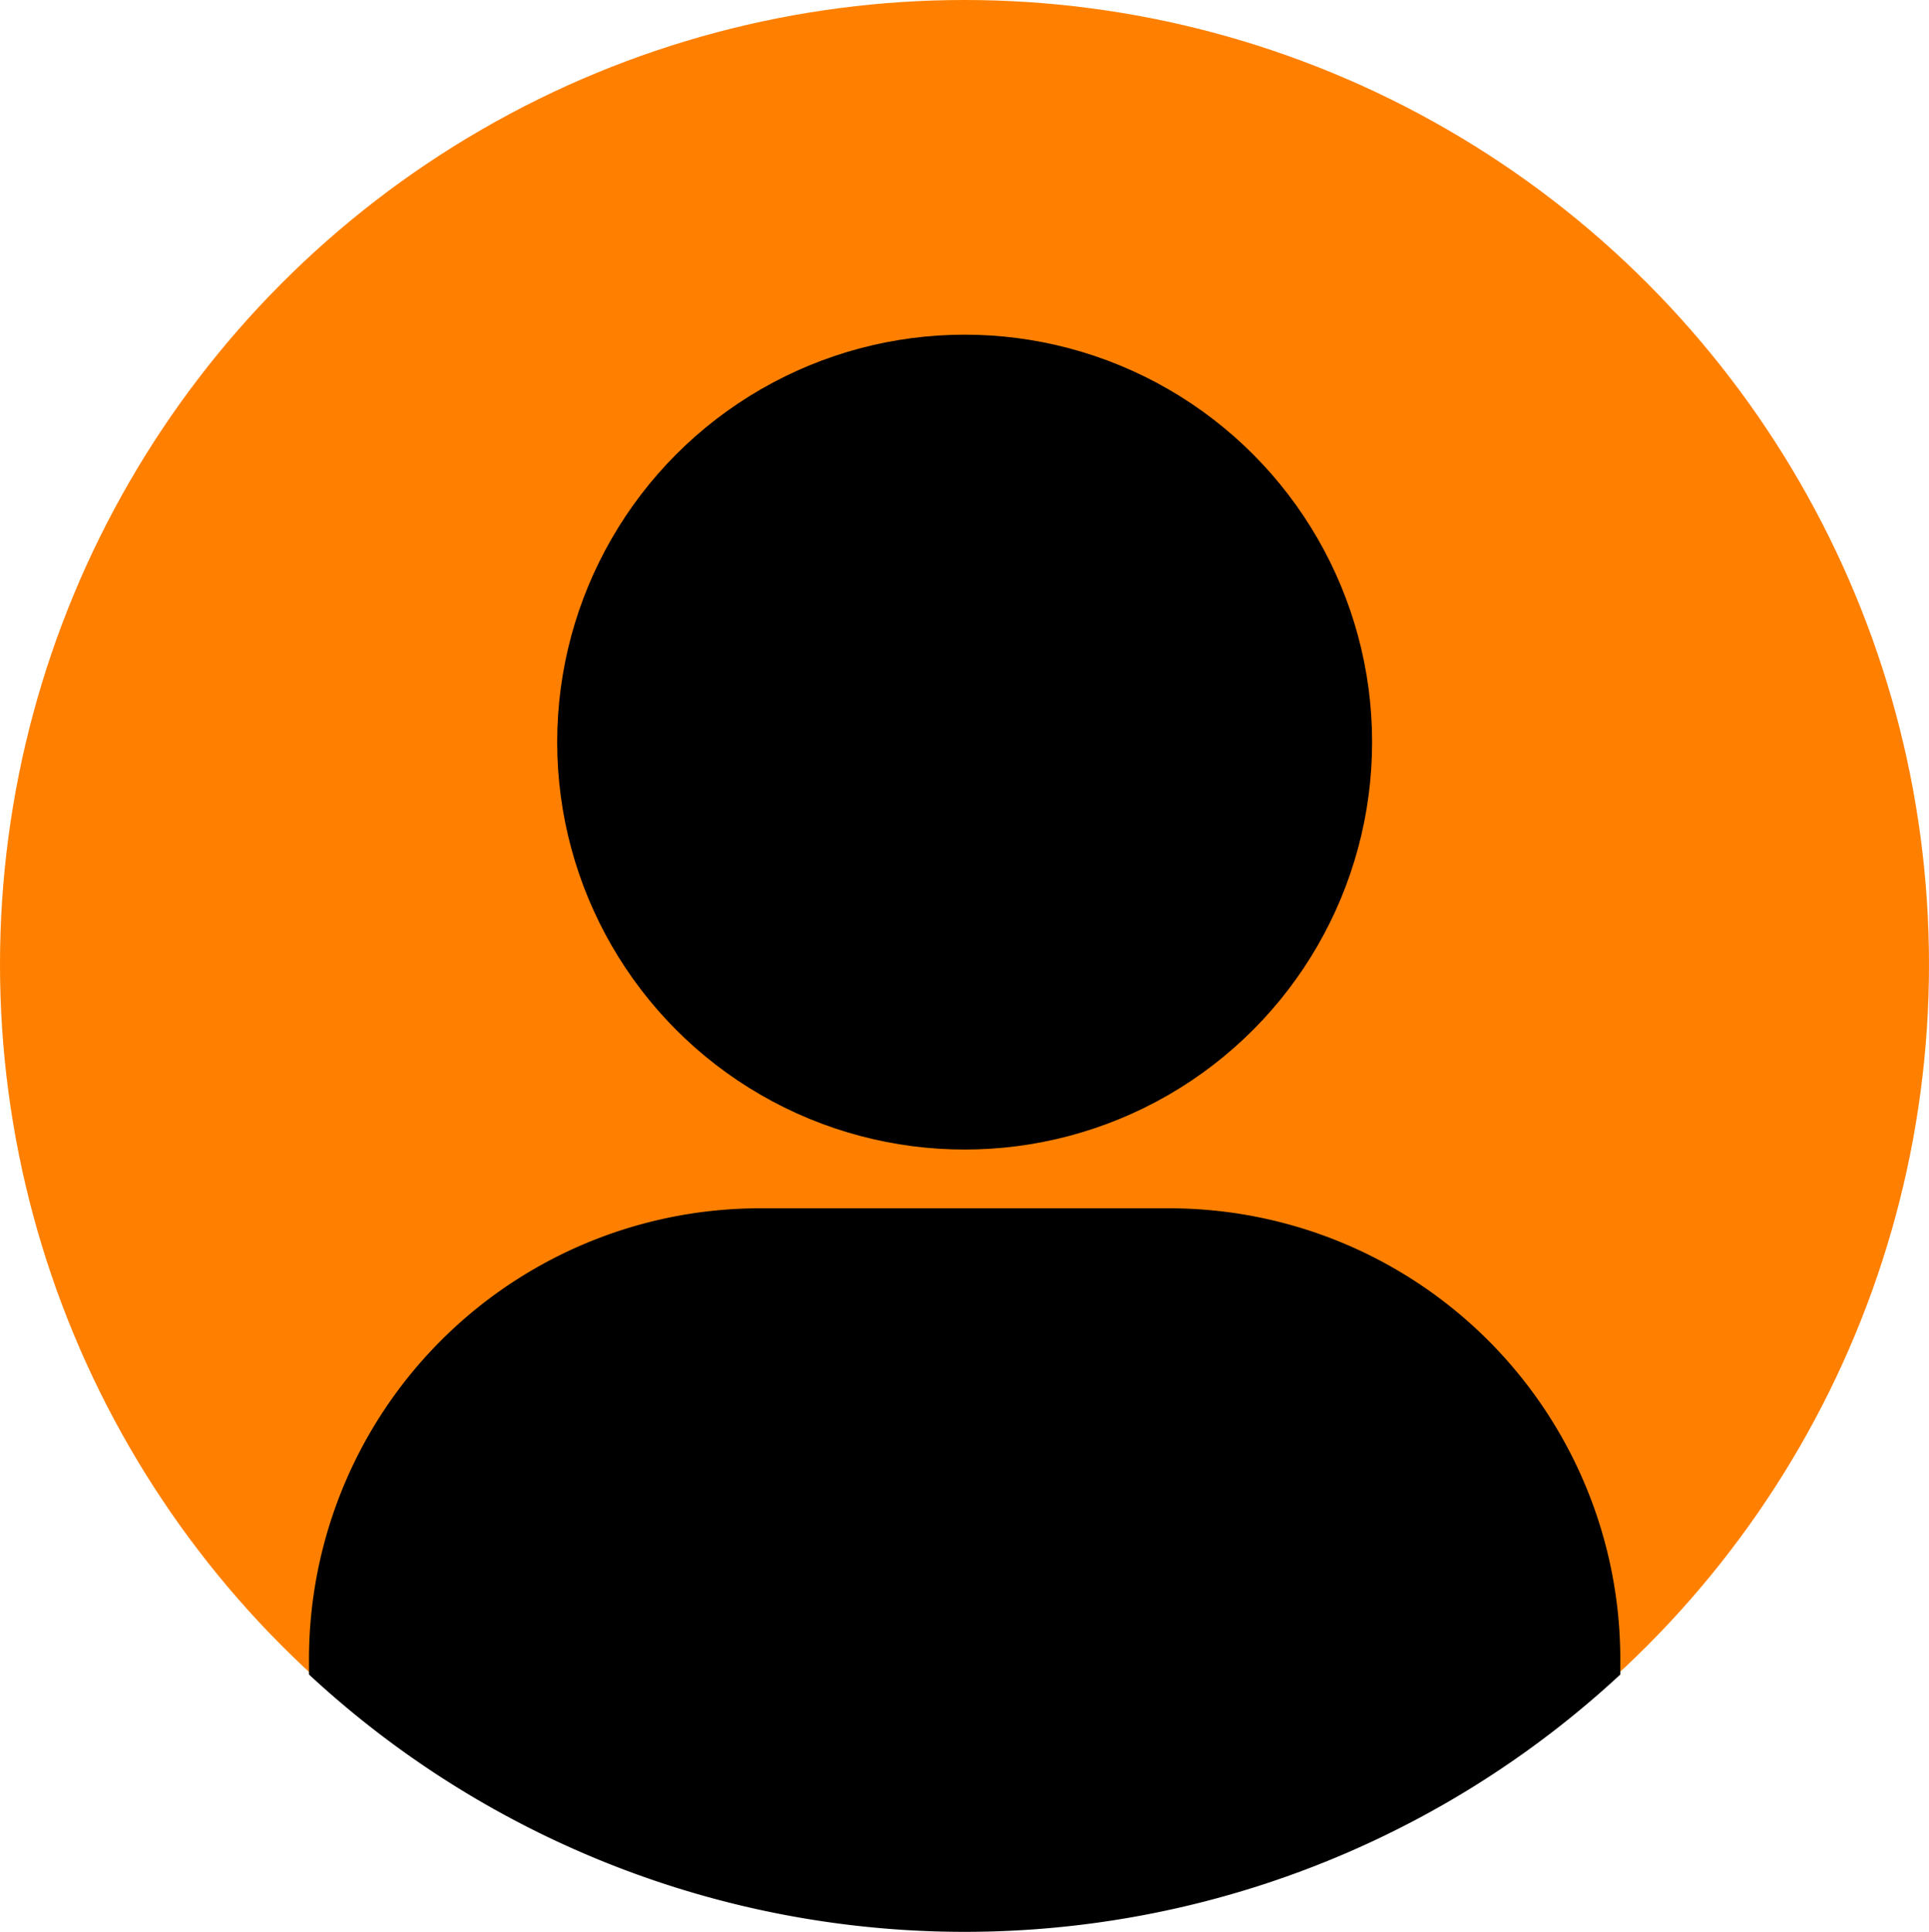 <svg xmlns="http://www.w3.org/2000/svg" width="13.36" height="13.381" viewBox="0 0 13.36 13.381">
  <g id="kkrn_icon_user_5" transform="translate(-3933.771 -811.577)">
    <g id="グループ_152" data-name="グループ 152" transform="translate(3931.802 809.628)">
      <g id="グループ_149" data-name="グループ 149" transform="translate(1.969 1.949)">
        <ellipse id="楕円形_57" data-name="楕円形 57" cx="6.68" cy="6.68" rx="6.68" ry="6.68" fill="#ff8000"/>
      </g>
      <g id="グループ_150" data-name="グループ 150" transform="translate(4.109 10.318)">
        <path id="パス_910" data-name="パス 910" d="M425.717,1290.015v-.107a3.124,3.124,0,0,1,3.122-3.122h2.838a3.124,3.124,0,0,1,3.122,3.122v.107a6.676,6.676,0,0,1-9.082,0Z" transform="translate(-425.717 -1286.786)" fill-rule="evenodd"/>
      </g>
      <g id="グループ_151" data-name="グループ 151" transform="translate(5.828 4.267)">
        <ellipse id="楕円形_58" data-name="楕円形 58" cx="2.822" cy="2.822" rx="2.822" ry="2.822" transform="translate(0 0)"/>
      </g>
    </g>
  </g>
</svg>

